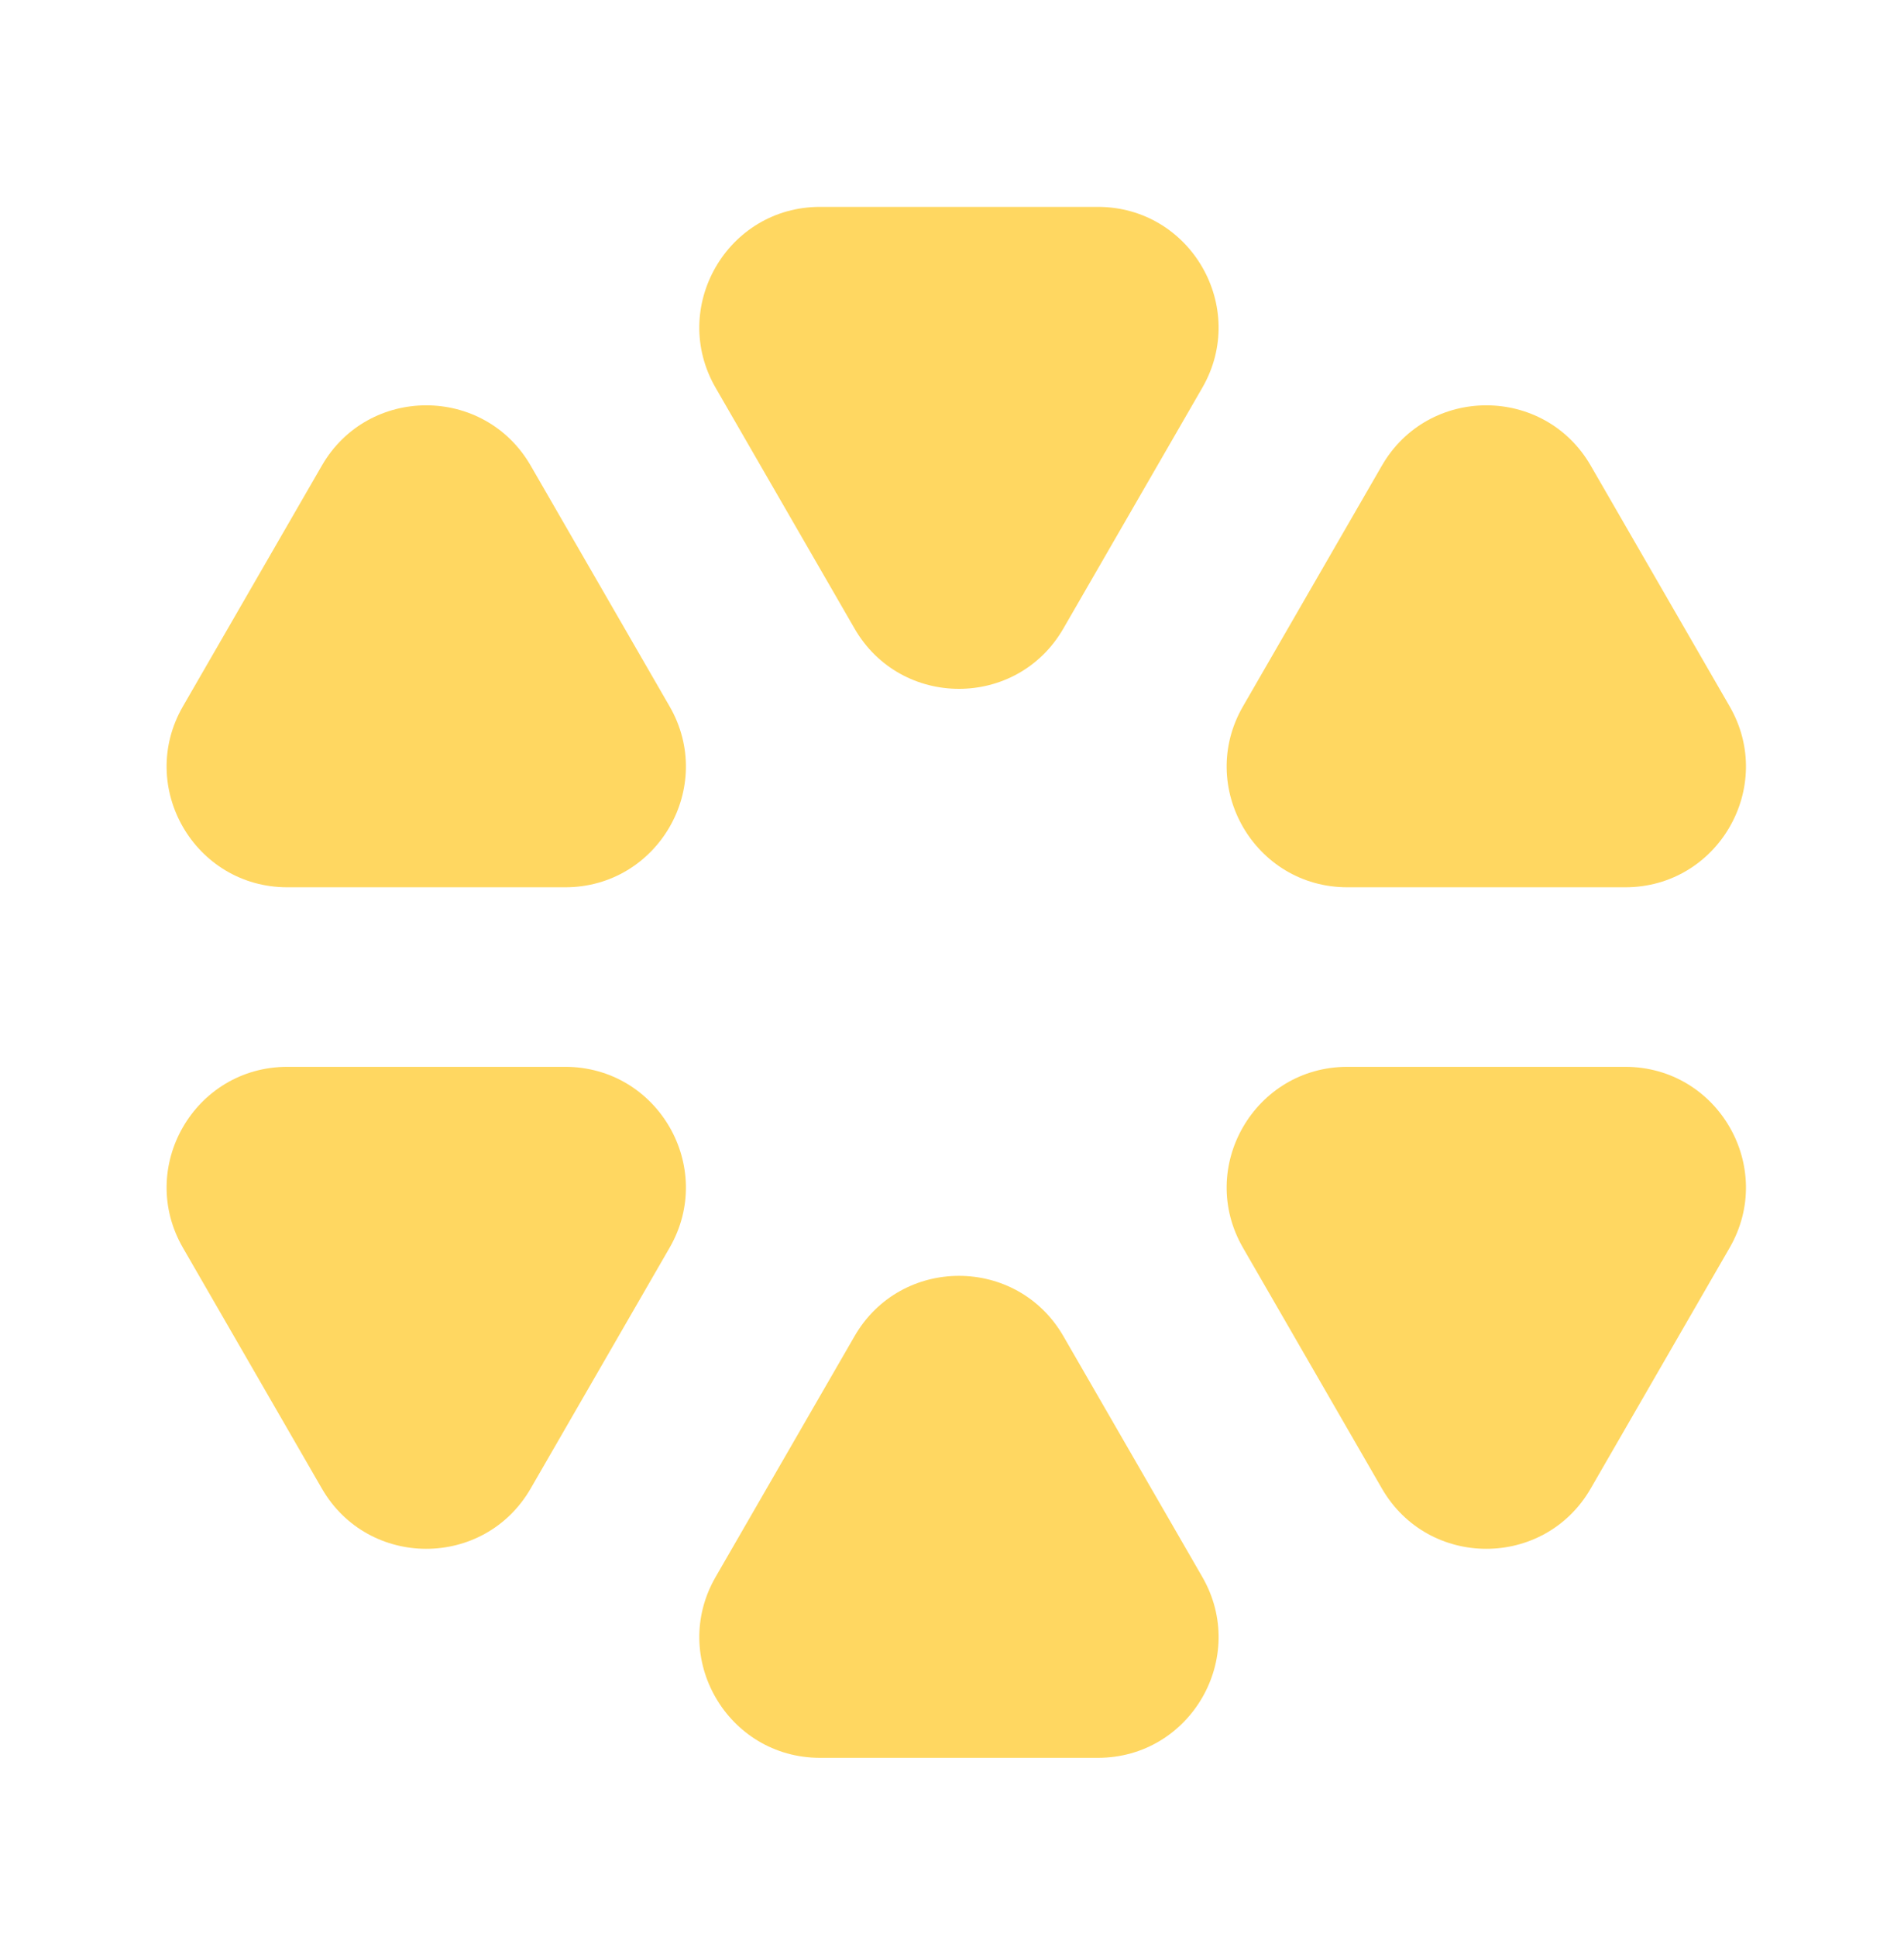<svg width="60" height="61" viewBox="0 0 60 61" fill="none" xmlns="http://www.w3.org/2000/svg">
<path fill-rule="evenodd" clip-rule="evenodd" d="M37.887 12.214C39.349 9.682 37.521 6.516 34.596 6.516H25.841C22.917 6.516 21.089 9.682 22.551 12.214L26.929 19.797C28.391 22.329 32.047 22.329 33.509 19.797L37.887 12.214ZM16.723 14.665C15.26 12.133 11.604 12.133 10.142 14.665L5.765 22.247C4.302 24.78 6.13 27.946 9.055 27.946H17.81C20.735 27.946 22.563 24.78 21.1 22.247L16.723 14.665ZM16.723 46.882C15.26 49.415 11.604 49.415 10.142 46.882L5.765 39.3C4.302 36.767 6.13 33.601 9.055 33.601H17.81C20.735 33.601 22.563 36.767 21.1 39.3L16.723 46.882ZM26.929 42.084C28.392 39.551 32.047 39.551 33.51 42.084L37.887 49.666C39.349 52.199 37.522 55.365 34.597 55.365H25.842C22.917 55.365 21.089 52.199 22.552 49.666L26.929 42.084ZM50.128 46.882C48.665 49.415 45.01 49.415 43.547 46.882L39.17 39.3C37.707 36.767 39.535 33.601 42.46 33.601H51.215C54.14 33.601 55.968 36.767 54.505 39.3L50.128 46.882ZM43.547 14.665C45.01 12.133 48.665 12.133 50.128 14.665L54.505 22.247C55.968 24.78 54.14 27.946 51.215 27.946H42.46C39.535 27.946 37.707 24.78 39.17 22.247L43.547 14.665Z" fill="#FFD761"/>
</svg>
